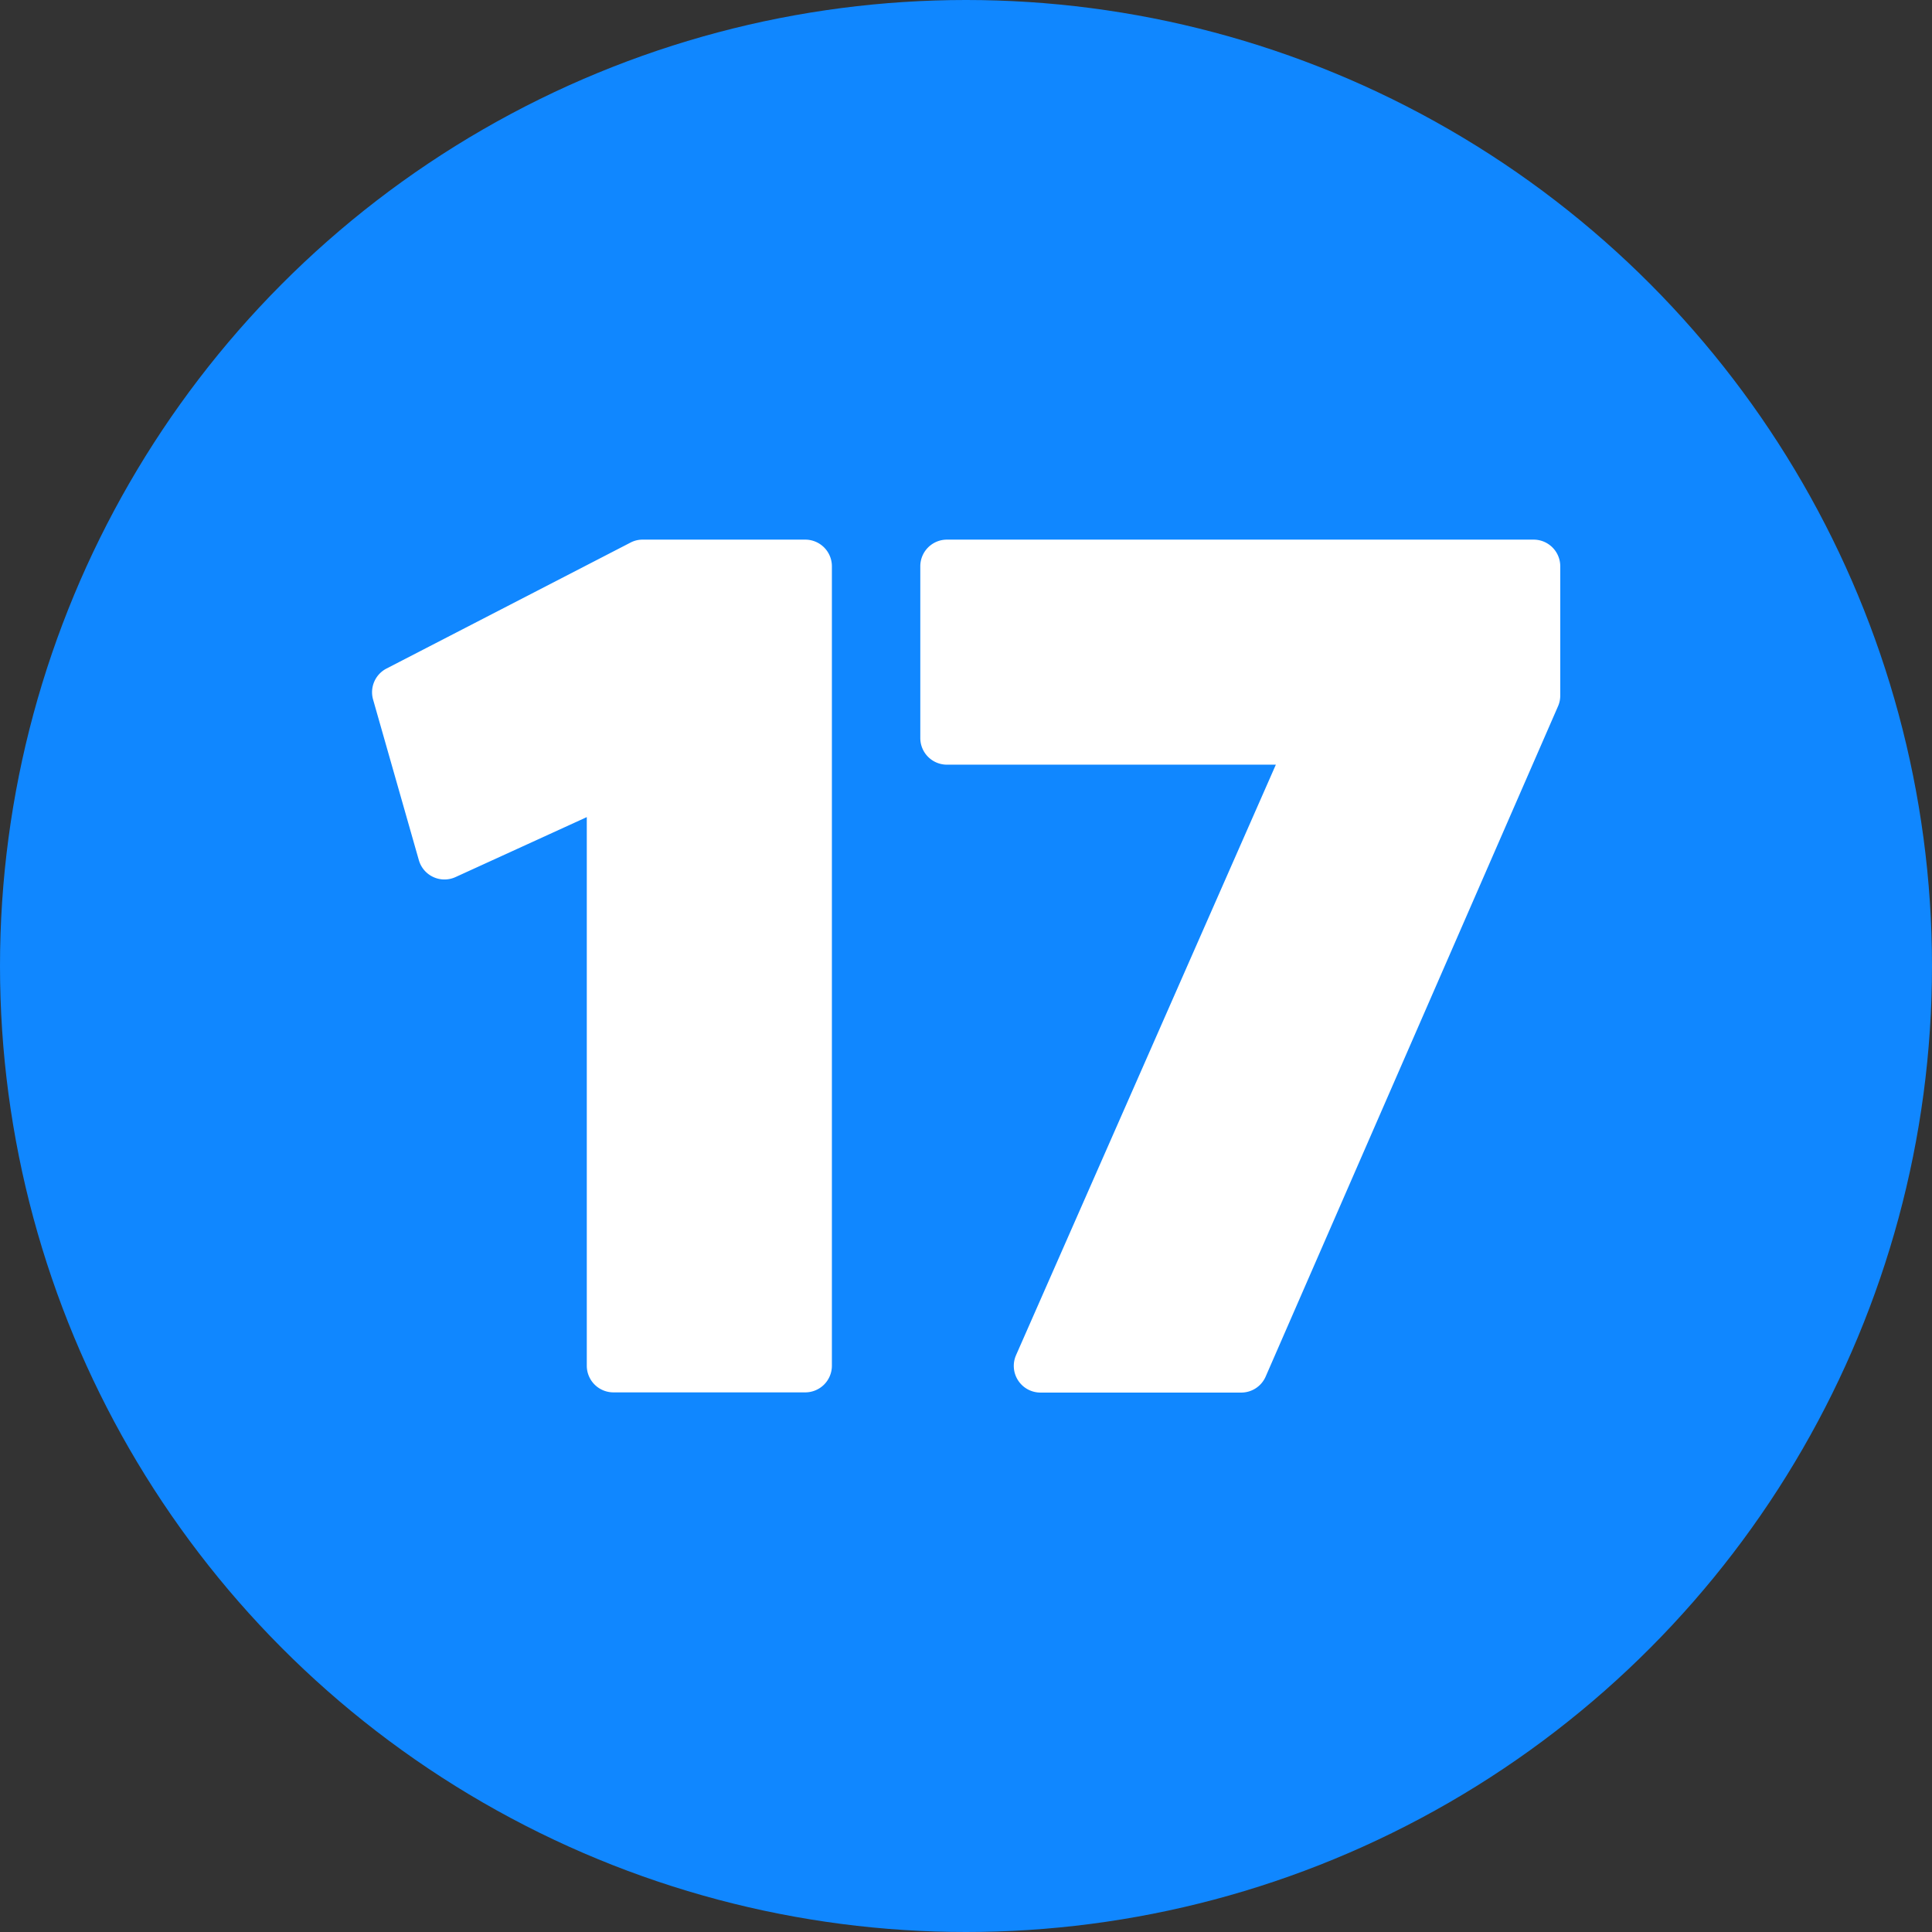 <?xml version="1.0" encoding="UTF-8" standalone="no"?><svg xmlns="http://www.w3.org/2000/svg" xmlns:xlink="http://www.w3.org/1999/xlink" fill="#000000" height="29" preserveAspectRatio="xMidYMid meet" version="1" viewBox="1.5 1.5 29.0 29.0" width="29" zoomAndPan="magnify"><rect x="1.5" y="1.5" width="29.0" height="29.0" fill="#333333" stroke="none"/><g data-name="Layer 85"><g id="change1_1"><circle cx="16" cy="16" fill="#1087ff" r="14.5"/></g><g id="change2_1"><path d="M11.146,9.6a.39.39,0,0,0-.183.045L7.3,11.536A.4.4,0,0,0,7.1,12l.687,2.411a.4.4,0,0,0,.551.254l1.97-.9V22a.4.4,0,0,0,.4.4h2.879a.4.4,0,0,0,.4-.4V10a.4.4,0,0,0-.4-.4Z" fill="#ffffff" fill-rule="evenodd"/></g><g id="change2_2"><path d="M15.714,9.6a.4.4,0,0,0-.4.4v2.578a.4.4,0,0,0,.4.4h4.937l-3.9,8.864a.4.4,0,0,0,.032.38.4.4,0,0,0,.334.181h3.014a.4.4,0,0,0,.367-.24L24.887,12.1a.4.4,0,0,0,.033-.16V10a.4.4,0,0,0-.4-.4Z" fill="#ffffff" fill-rule="evenodd"/></g></g></svg>